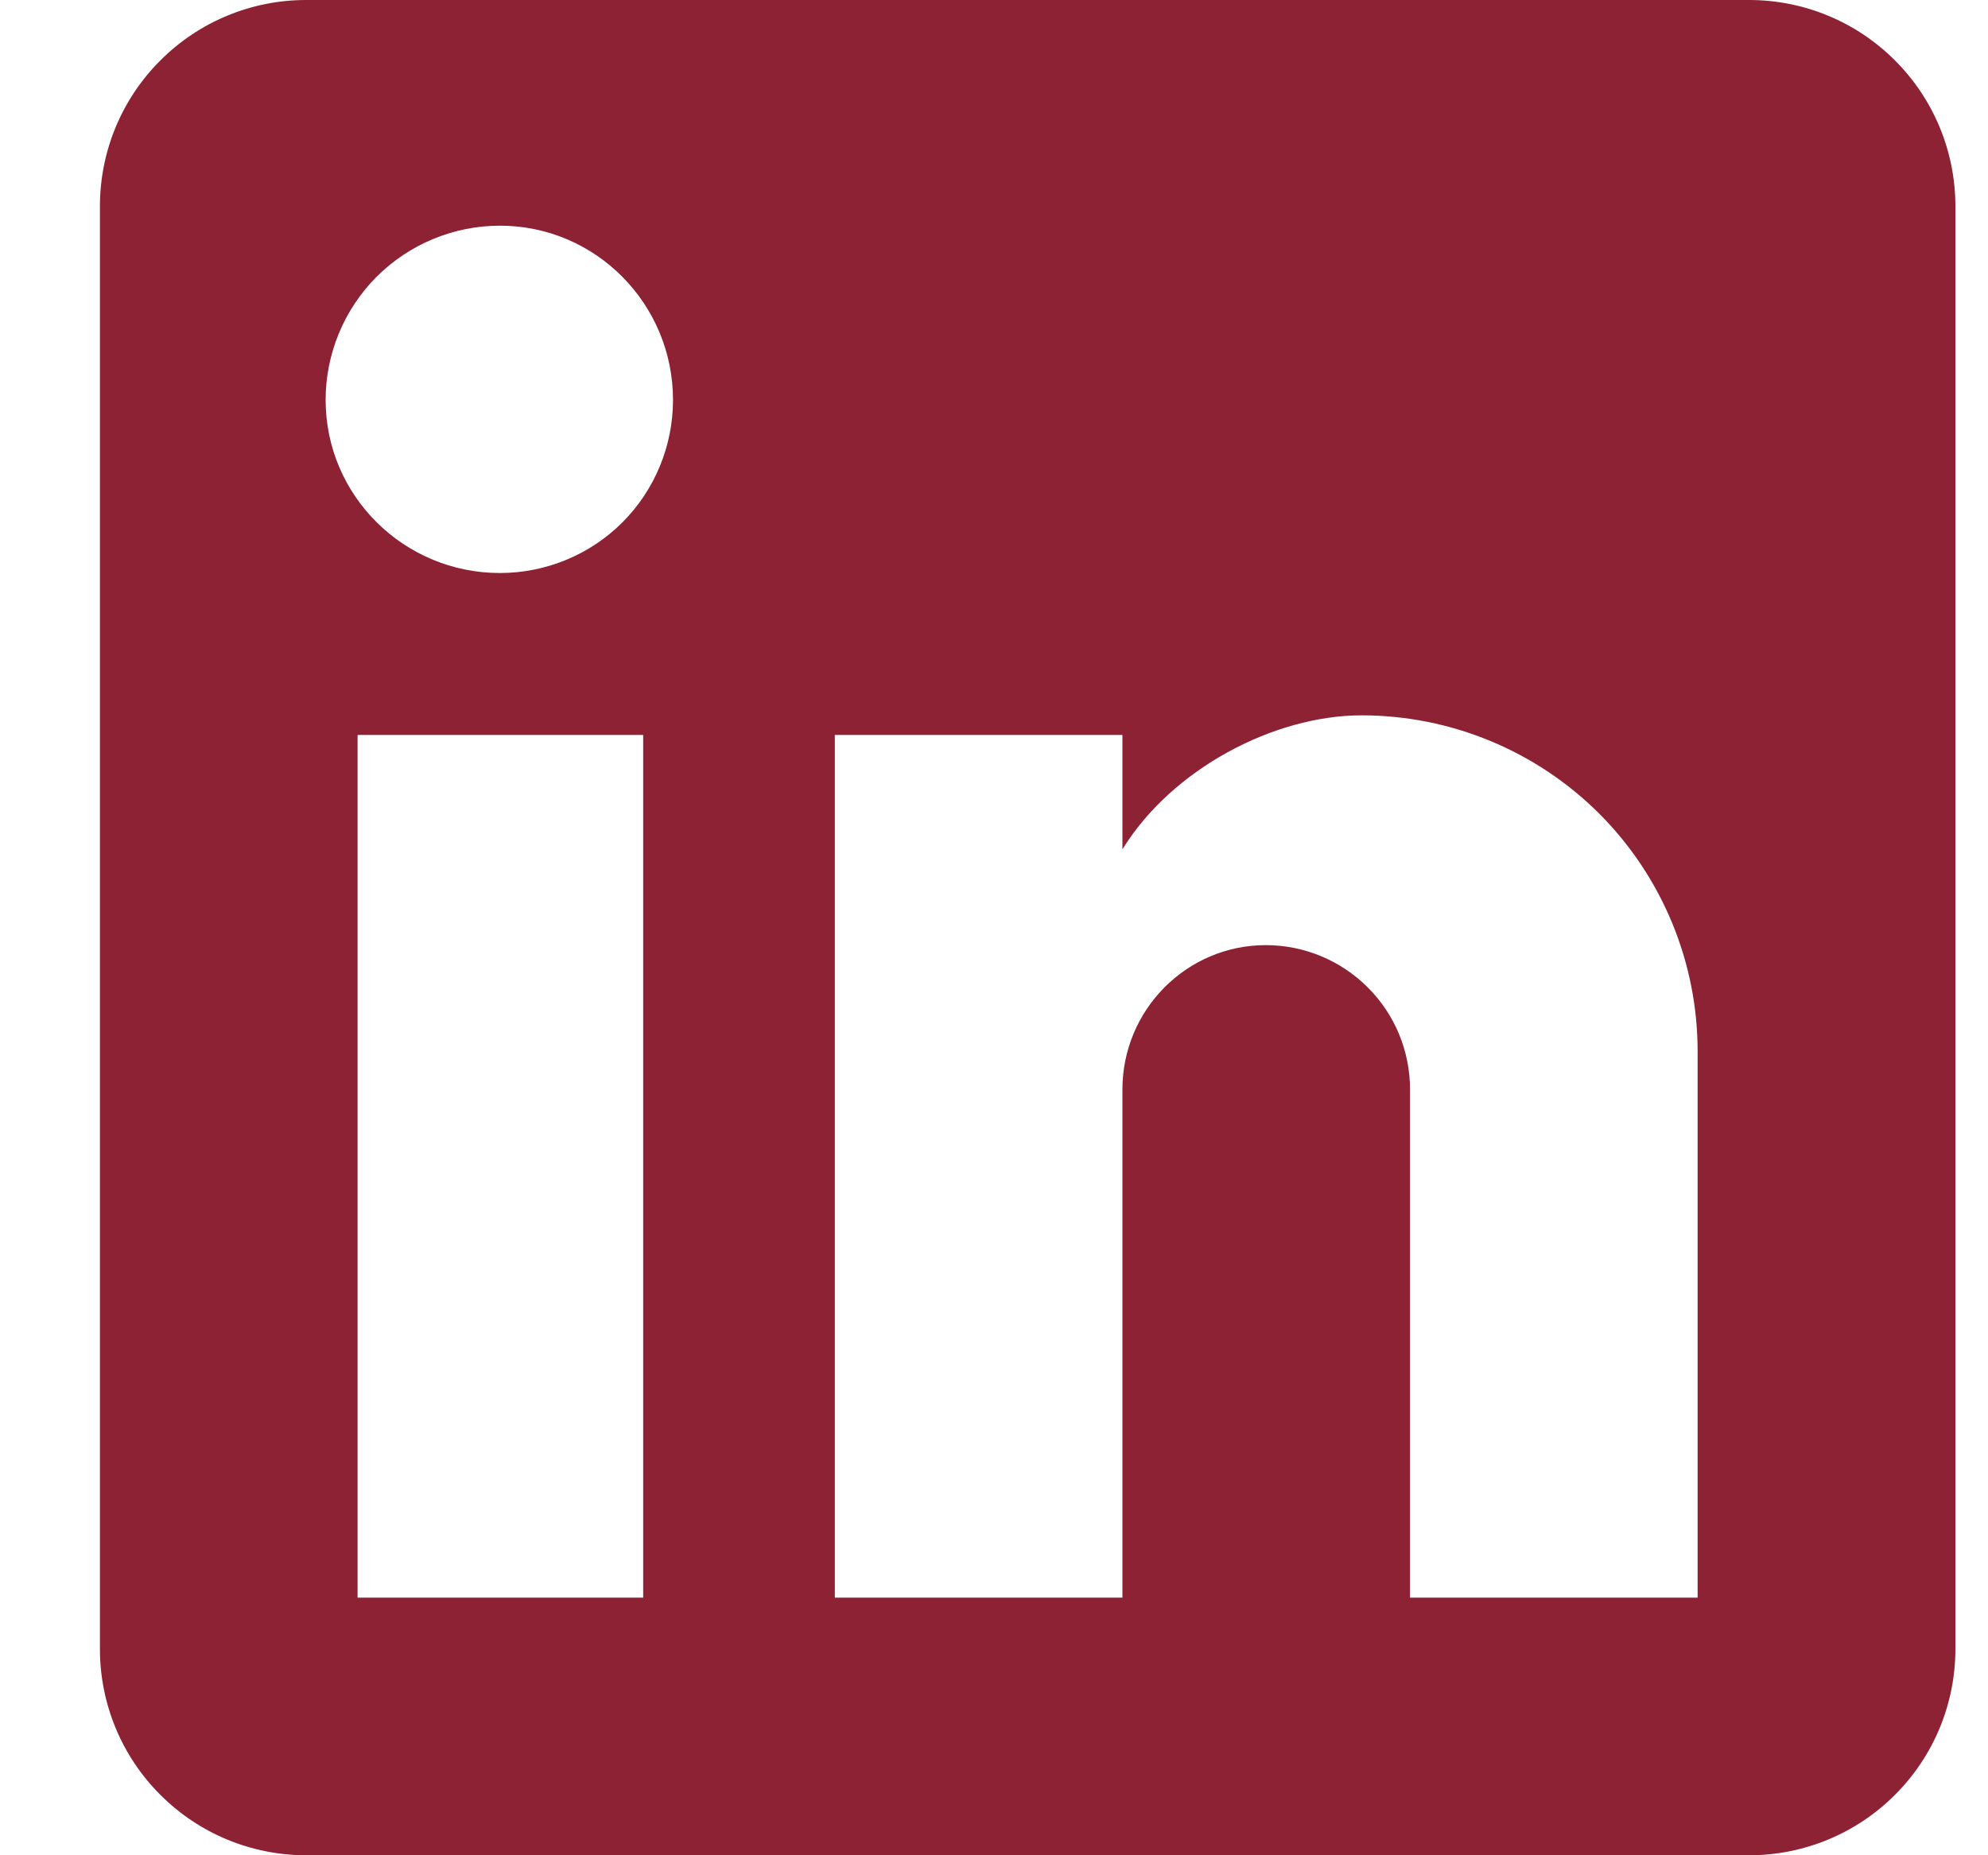 <svg width="15" height="14" viewBox="0 0 15 14" fill="none" xmlns="http://www.w3.org/2000/svg">
<path d="M13.198 0C13.611 0 14.007 0.164 14.298 0.456C14.59 0.747 14.754 1.143 14.754 1.556V12.444C14.754 12.857 14.59 13.253 14.298 13.544C14.007 13.836 13.611 14 13.198 14H2.309C1.897 14 1.501 13.836 1.21 13.544C0.918 13.253 0.754 12.857 0.754 12.444V1.556C0.754 1.143 0.918 0.747 1.21 0.456C1.501 0.164 1.897 0 2.309 0H13.198ZM12.809 12.056V7.933C12.809 7.261 12.542 6.616 12.067 6.14C11.591 5.665 10.946 5.398 10.274 5.398C9.613 5.398 8.843 5.802 8.469 6.409V5.546H6.299V12.056H8.469V8.221C8.469 7.622 8.952 7.132 9.551 7.132C9.839 7.132 10.116 7.247 10.32 7.451C10.525 7.655 10.639 7.932 10.639 8.221V12.056H12.809ZM3.772 4.324C4.118 4.324 4.451 4.187 4.696 3.942C4.941 3.697 5.078 3.364 5.078 3.018C5.078 2.294 4.495 1.703 3.772 1.703C3.423 1.703 3.089 1.842 2.842 2.088C2.596 2.335 2.457 2.669 2.457 3.018C2.457 3.741 3.048 4.324 3.772 4.324ZM4.853 12.056V5.546H2.698V12.056H4.853Z" fill="#8C2233"/>
</svg>
